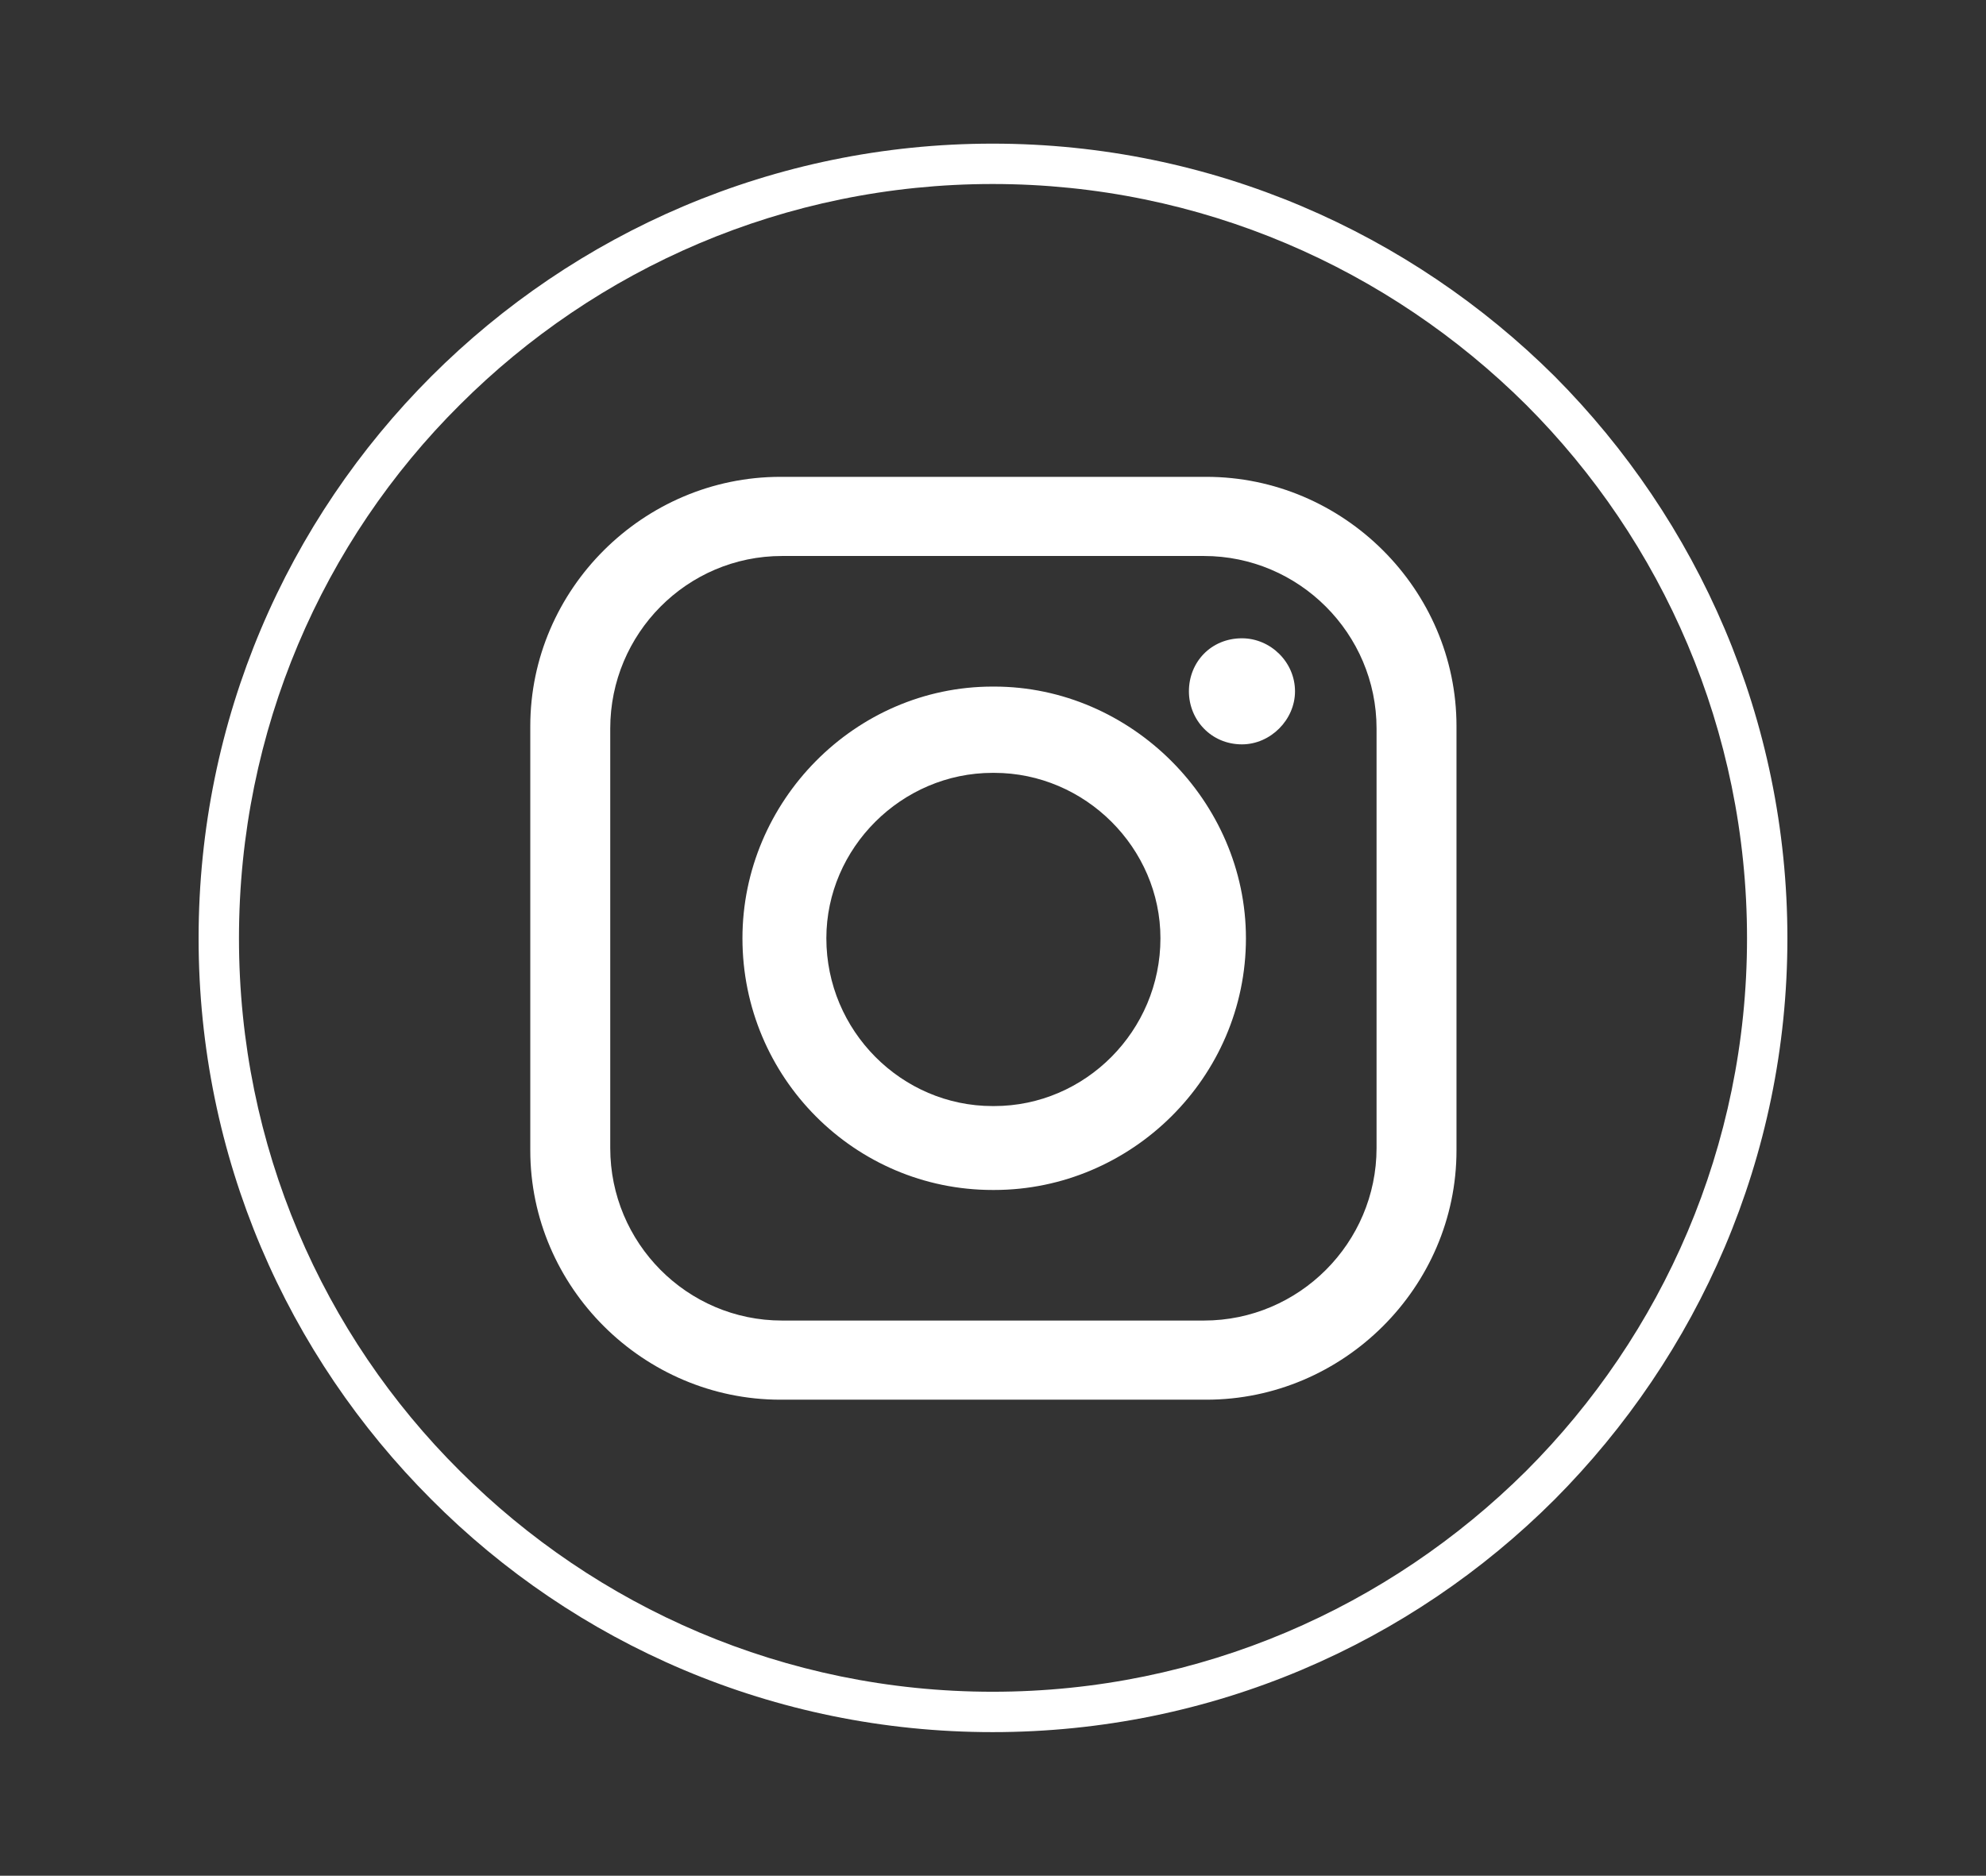 <?xml version="1.0" encoding="UTF-8"?>
<svg id="Layer_1" xmlns="http://www.w3.org/2000/svg" version="1.1" viewBox="0 0 1000 944.67">
  <rect x="0" y="0" width="1000" height="944.67" fill="#333333" stroke="none"/>
  <!-- Generator: Adobe Illustrator 30.1.0, SVG Export Plug-In . SVG Version: 2.1.1 Build 136)  -->
  <defs>
    <style>
      .st0, .st1 {
        fill: #fff;
      }

      .st1 {
        fill-rule: evenodd;
      }
    </style>
  </defs>
  <path class="st0" d="M499.8,72.34c110.41,0,210.46,45.04,283.01,117.19,72.15,72.55,117.19,172.6,117.19,283.01s-45.04,210.06-117.19,282.61c-72.55,72.55-172.6,117.19-283.01,117.19s-210.46-44.64-282.61-117.19c-72.55-72.55-117.19-172.2-117.19-282.61s44.64-210.46,117.19-283.01c72.15-72.15,172.2-117.19,282.61-117.19h0ZM768.46,203.88c-68.96-68.56-163.83-111.21-268.66-111.21s-199.7,42.65-268.26,111.21c-68.96,68.56-111.21,163.83-111.21,268.66s42.25,199.7,111.21,268.26c68.56,68.56,163.43,111.21,268.26,111.21s199.7-42.65,268.66-111.21c68.56-68.56,111.21-163.43,111.21-268.26s-42.65-200.1-111.21-268.66h0Z"/>
  <path class="st1" d="M393.77,280.01h212.46c47.83,0,86.9,39.06,86.9,86.9v211.26c0,47.83-39.06,86.89-86.9,86.89h-212.46c-47.83,0-86.5-39.06-86.5-86.89v-211.26c0-47.83,38.66-86.9,86.5-86.9h0ZM499.8,389.23h.8c45.84,0,83.71,37.87,83.71,83.31h0c0,46.64-37.87,84.5-83.71,84.5h-.8c-45.84,0-83.71-37.87-83.71-84.5h0c0-45.44,37.87-83.31,83.71-83.31h0ZM499.8,345.78h.8c68.96,0,126.76,57.8,126.76,126.76h0c0,70.16-57.8,126.76-126.76,126.76h-.8c-69.36,0-125.96-56.6-125.96-126.76h0c0-68.96,56.6-126.76,125.96-126.76h0ZM625.36,321.46h0c14.35,0,26.71,11.96,26.71,26.71h0c0,14.35-12.36,26.71-26.71,26.71h0c-15.55,0-26.71-12.36-26.71-26.71h0c0-14.75,11.16-26.71,26.71-26.71h0ZM392.97,240.15h214.45c68.96,0,125.96,56.6,125.96,125.56v213.65c0,68.96-57,125.56-125.96,125.56h-214.45c-68.96,0-125.96-56.6-125.96-125.56v-213.65c0-68.96,57-125.56,125.96-125.56h0Z"/>
</svg>